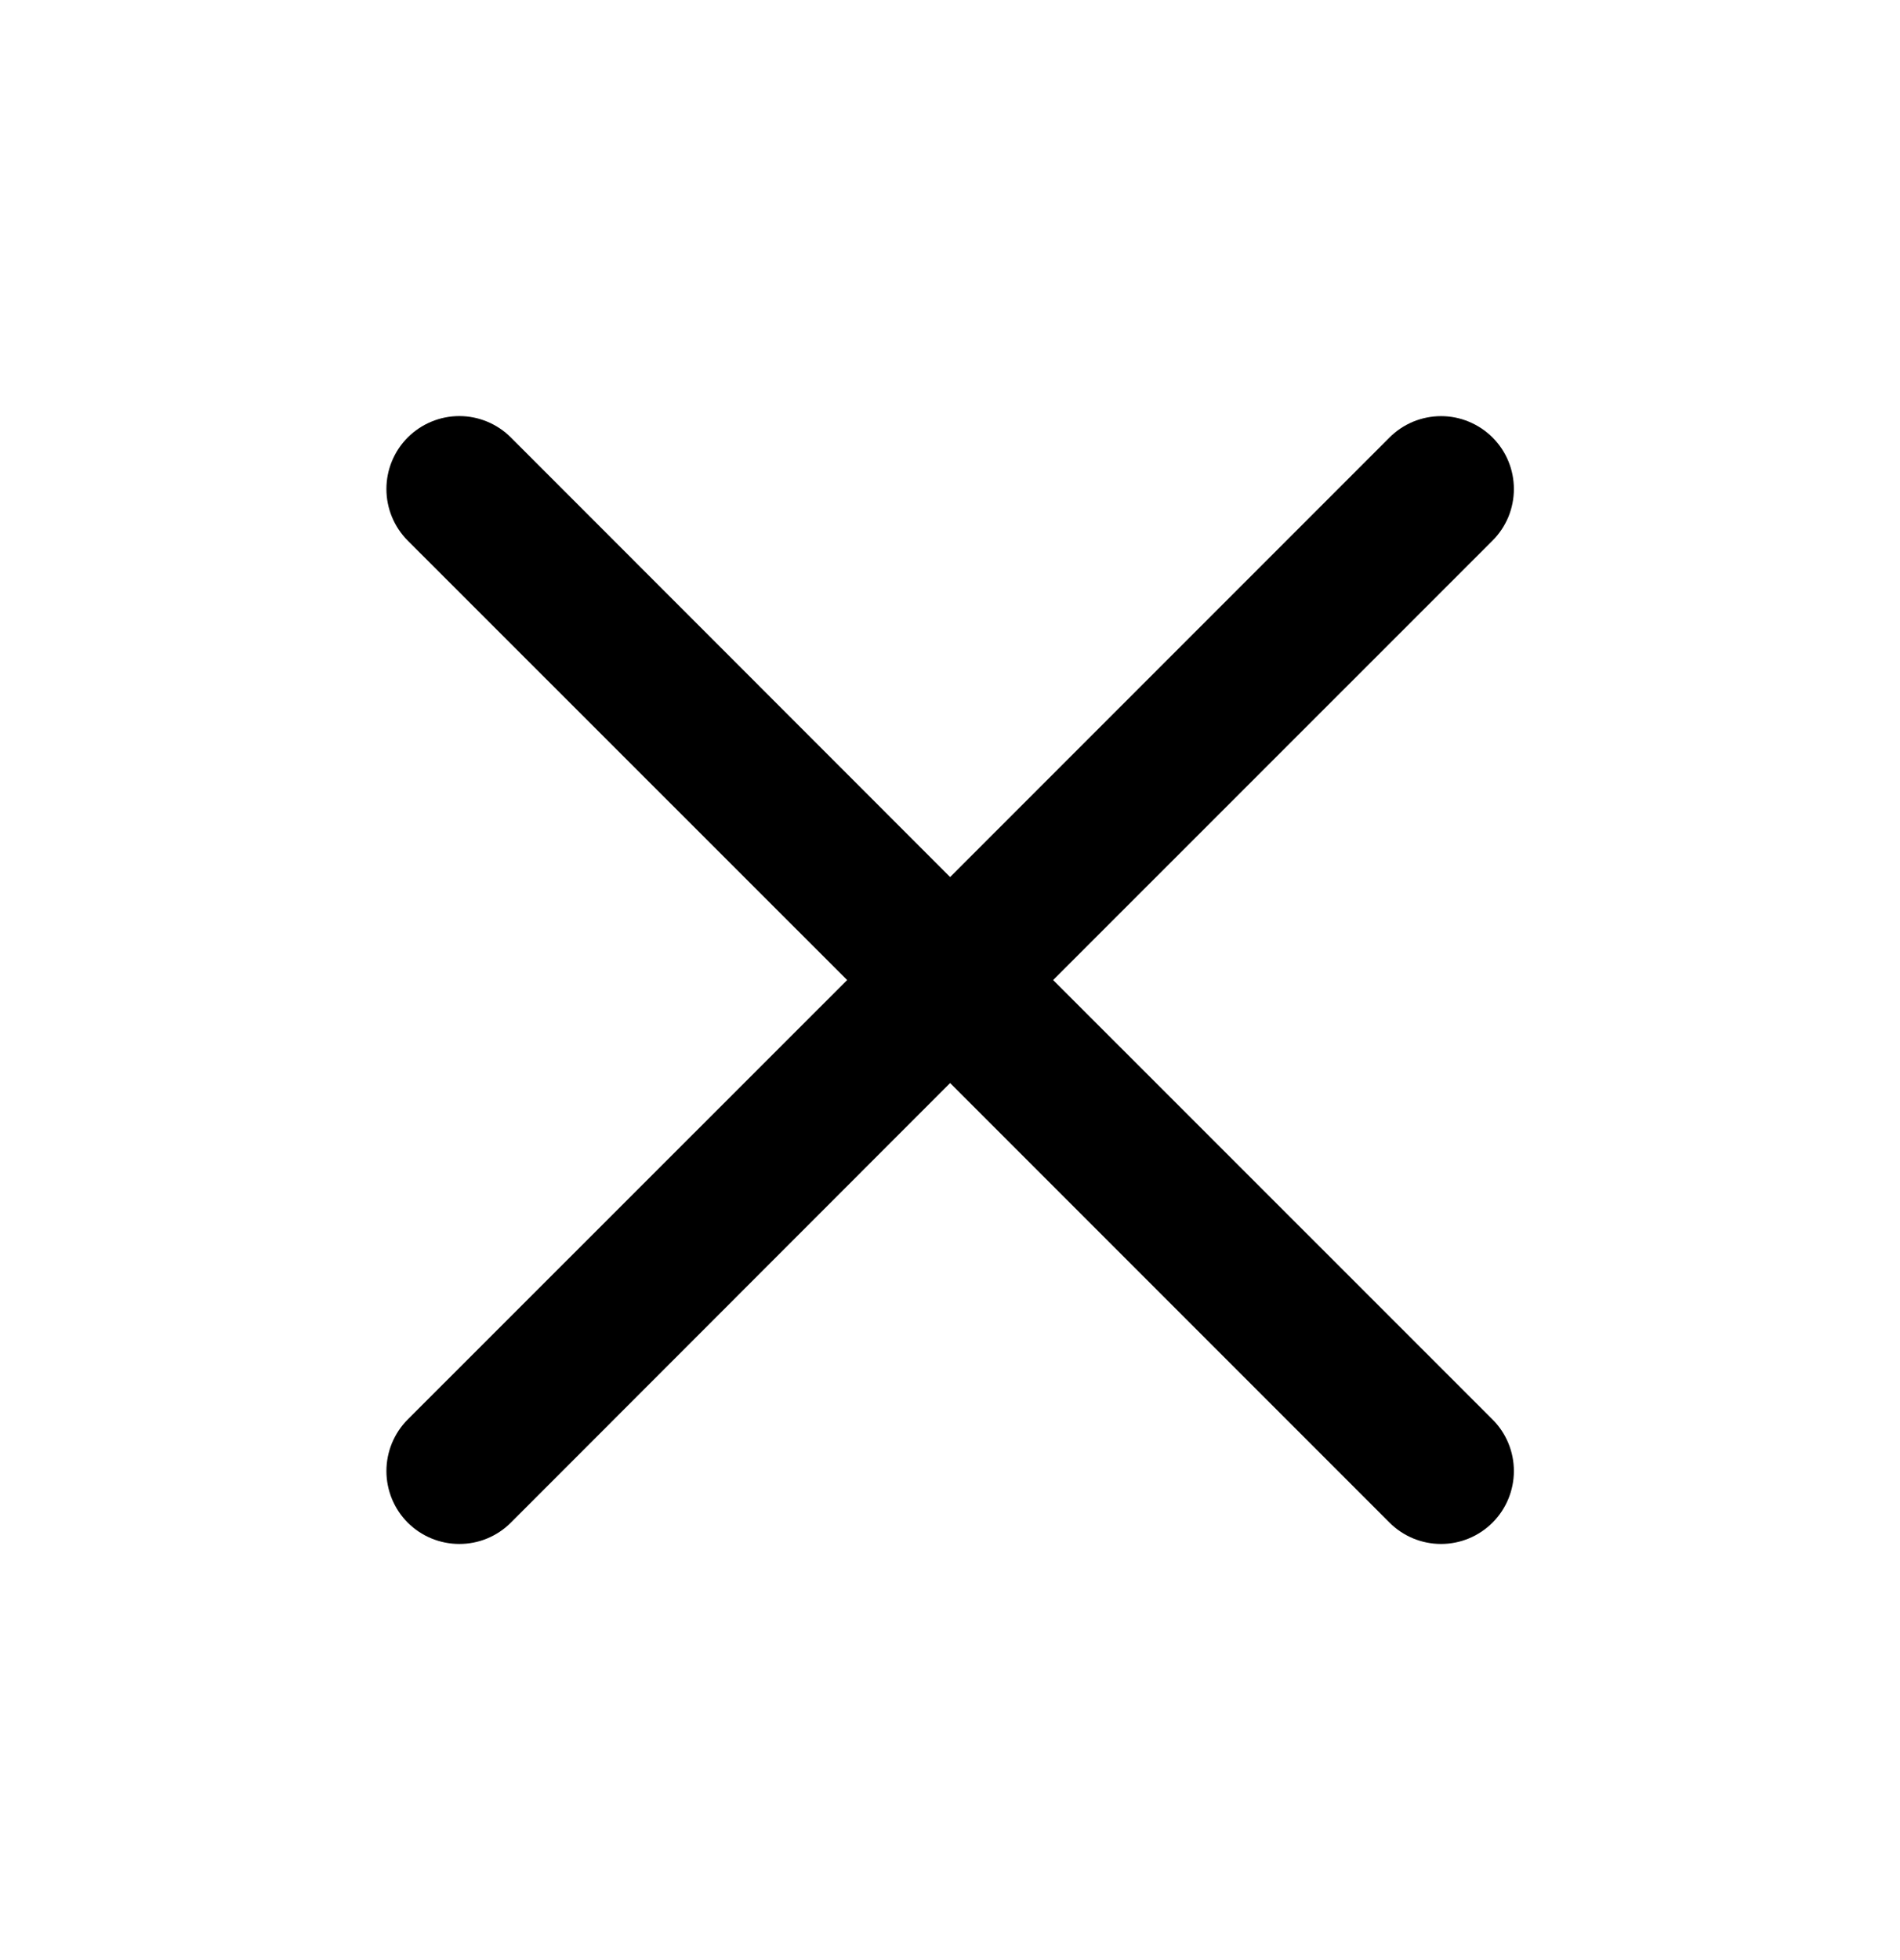 <svg width="32" height="33" viewBox="0 0 32 33" fill="none" xmlns="http://www.w3.org/2000/svg">
<g id="radix-icons:cross-2">
<path id="Vector" fill-rule="evenodd" clip-rule="evenodd" d="M25.137 9.102C25.251 8.988 25.342 8.852 25.404 8.704C25.465 8.555 25.497 8.395 25.497 8.234C25.497 8.073 25.466 7.913 25.404 7.764C25.343 7.615 25.252 7.48 25.138 7.366C25.024 7.252 24.889 7.162 24.74 7.1C24.592 7.038 24.432 7.006 24.271 7.006C24.11 7.006 23.95 7.038 23.801 7.099C23.652 7.161 23.517 7.251 23.403 7.365L16.002 14.766L8.604 7.365C8.374 7.135 8.061 7.005 7.736 7.005C7.41 7.005 7.098 7.135 6.867 7.365C6.637 7.595 6.508 7.908 6.508 8.233C6.508 8.559 6.637 8.871 6.867 9.102L14.268 16.5L6.867 23.898C6.753 24.012 6.663 24.148 6.601 24.297C6.54 24.446 6.508 24.605 6.508 24.767C6.508 24.928 6.54 25.087 6.601 25.236C6.663 25.386 6.753 25.521 6.867 25.635C7.098 25.865 7.41 25.994 7.736 25.994C7.897 25.994 8.057 25.963 8.206 25.901C8.355 25.839 8.49 25.749 8.604 25.635L16.002 18.234L23.403 25.635C23.633 25.865 23.945 25.994 24.271 25.994C24.596 25.994 24.908 25.864 25.138 25.634C25.368 25.404 25.497 25.091 25.497 24.766C25.497 24.44 25.368 24.128 25.137 23.898L17.737 16.5L25.137 9.102Z" fill="black"/>
</g>
</svg>
